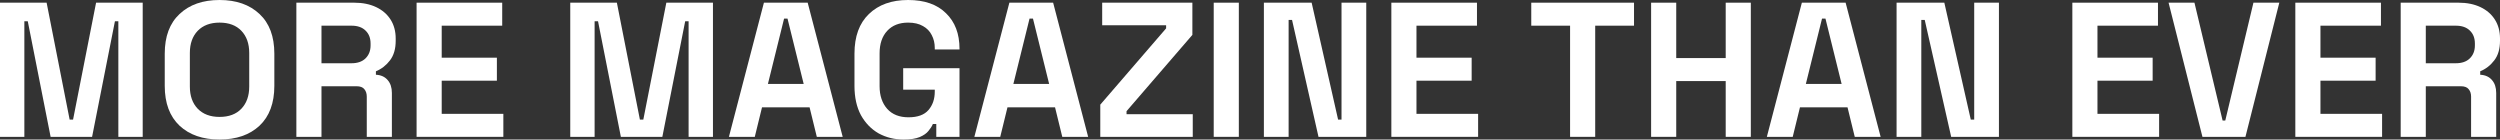 <svg xmlns="http://www.w3.org/2000/svg" width="1093" height="61" viewBox="0 0 1093 61" fill="none"><rect x="0" y="0" width="1093" height="61" fill="#333333" stroke="none"/><path d="M0 59.827V1.173H20.381L30.446 52.286H31.944L42.009 1.173H62.39V59.827H51.742V9.301H50.245L40.262 59.827H22.128L12.145 9.301H10.648V59.827H0Z" fill="white"></path><path d="M95.983 61C88.663 61 82.84 58.989 78.514 54.967C74.189 50.889 72.026 45.08 72.026 37.538V23.462C72.026 15.92 74.189 10.139 78.514 6.117C82.84 2.039 88.663 0 95.983 0C103.304 0 109.127 2.039 113.452 6.117C117.778 10.139 119.941 15.92 119.941 23.462V37.538C119.941 45.08 117.778 50.889 113.452 54.967C109.127 58.989 103.304 61 95.983 61ZM95.983 51.113C100.087 51.113 103.276 49.912 105.55 47.51C107.823 45.108 108.96 41.896 108.96 37.874V23.126C108.96 19.104 107.823 15.892 105.55 13.49C103.276 11.088 100.087 9.887 95.983 9.887C91.935 9.887 88.746 11.088 86.417 13.49C84.143 15.892 83.006 19.104 83.006 23.126V37.874C83.006 41.896 84.143 45.108 86.417 47.51C88.746 49.912 91.935 51.113 95.983 51.113Z" fill="white"></path><path d="M129.572 59.827V1.173H154.861C158.521 1.173 161.71 1.815 164.427 3.1C167.145 4.385 169.252 6.201 170.75 8.547C172.247 10.893 172.996 13.658 172.996 16.842V17.848C172.996 21.367 172.164 24.216 170.5 26.394C168.836 28.573 166.784 30.165 164.344 31.17V32.679C166.563 32.79 168.282 33.572 169.502 35.025C170.722 36.421 171.332 38.293 171.332 40.639V59.827H160.351V42.231C160.351 40.89 159.991 39.801 159.27 38.963C158.604 38.125 157.467 37.706 155.859 37.706H140.553V59.827H129.572ZM140.553 27.651H153.696C156.303 27.651 158.327 26.953 159.769 25.556C161.266 24.104 162.015 22.205 162.015 19.858V19.021C162.015 16.674 161.294 14.803 159.852 13.407C158.41 11.954 156.358 11.228 153.696 11.228H140.553V27.651Z" fill="white"></path><path d="M182.132 59.827V1.173H219.566V11.228H193.113V25.221H217.237V35.276H193.113V49.772H220.065V59.827H182.132Z" fill="white"></path><path d="M249.315 59.827V1.173H269.696L279.761 52.286H281.259L291.324 1.173H311.705V59.827H301.057V9.301H299.56L289.577 59.827H271.443L261.46 9.301H259.963V59.827H249.315Z" fill="white"></path><path d="M318.679 59.827L333.985 1.173H353.118L368.424 59.827H357.111L353.95 46.923H333.153L329.992 59.827H318.679ZM335.732 36.7H351.371L344.3 8.128H342.803L335.732 36.7Z" fill="white"></path><path d="M395.038 61C391.045 61 387.413 60.106 384.141 58.319C380.924 56.475 378.345 53.822 376.404 50.358C374.519 46.839 373.576 42.566 373.576 37.538V23.462C373.576 15.92 375.683 10.139 379.898 6.117C384.113 2.039 389.825 0 397.034 0C404.188 0 409.706 1.927 413.589 5.782C417.526 9.58 419.495 14.747 419.495 21.283V21.618H408.681V20.948C408.681 18.881 408.237 17.01 407.35 15.334C406.518 13.658 405.242 12.345 403.523 11.396C401.804 10.39 399.641 9.887 397.034 9.887C393.152 9.887 390.102 11.088 387.884 13.49C385.666 15.892 384.556 19.16 384.556 23.294V37.706C384.556 41.784 385.666 45.08 387.884 47.593C390.102 50.051 393.208 51.28 397.201 51.28C401.194 51.28 404.105 50.219 405.935 48.096C407.765 45.973 408.681 43.292 408.681 40.052V39.214H394.872V29.83H419.495V59.827H409.346V54.213H407.849C407.46 55.163 406.823 56.168 405.935 57.229C405.103 58.291 403.828 59.184 402.109 59.911C400.39 60.637 398.033 61 395.038 61Z" fill="white"></path><path d="M425.992 59.827L441.299 1.173H460.431L475.738 59.827H464.424L461.263 46.923H440.467L437.306 59.827H425.992ZM443.046 36.7H458.685L451.614 8.128H450.116L443.046 36.7Z" fill="white"></path><path d="M481.044 59.827V45.75L509.827 12.401V11.06H481.876V1.173H521.306V15.25L492.524 48.599V49.94H521.473V59.827H481.044Z" fill="white"></path><path d="M530.637 59.827V1.173H541.618V59.827H530.637Z" fill="white"></path><path d="M552.571 59.827V1.173H573.451L585.014 52.286H586.511V1.173H597.326V59.827H576.446L564.883 8.714H563.385V59.827H552.571Z" fill="white"></path><path d="M608.3 59.827V1.173H645.733V11.228H619.28V25.221H643.404V35.276H619.28V49.772H646.233V59.827H608.3Z" fill="white"></path><path d="M686.44 59.827V11.228H669.47V1.173H714.391V11.228H697.421V59.827H686.44Z" fill="white"></path><path d="M721.868 59.827V1.173H732.849V25.389H754.477V1.173H765.458V59.827H754.477V35.444H732.849V59.827H721.868Z" fill="white"></path><path d="M772.466 59.827L787.773 1.173H806.905L822.212 59.827H810.898L807.737 46.923H786.941L783.78 59.827H772.466ZM789.52 36.7H805.159L798.088 8.128H796.59L789.52 36.7Z" fill="white"></path><path d="M829.182 59.827V1.173H850.062L861.625 52.286H863.122V1.173H873.936V59.827H853.056L841.493 8.714H839.996V59.827H829.182Z" fill="white"></path><path d="M906.032 59.827V1.173H943.465V11.228H917.012V25.221H941.136V35.276H917.012V49.772H943.965V59.827H906.032Z" fill="white"></path><path d="M962.907 59.827L948.1 1.173H959.413L971.725 52.705H972.889L985.201 1.173H996.514L981.707 59.827H962.907Z" fill="white"></path><path d="M1003.52 59.827V1.173H1040.95V11.228H1014.5V25.221H1038.62V35.276H1014.5V49.772H1041.45V59.827H1003.52Z" fill="white"></path><path d="M1049.58 59.827V1.173H1074.87C1078.53 1.173 1081.71 1.815 1084.43 3.1C1087.15 4.385 1089.26 6.201 1090.75 8.547C1092.25 10.893 1093 13.658 1093 16.842V17.848C1093 21.367 1092.17 24.216 1090.5 26.394C1088.84 28.573 1086.79 30.165 1084.35 31.17V32.679C1086.57 32.79 1088.29 33.572 1089.51 35.025C1090.73 36.421 1091.34 38.293 1091.34 40.639V59.827H1080.36V42.231C1080.36 40.89 1080 39.801 1079.27 38.963C1078.61 38.125 1077.47 37.706 1075.86 37.706H1060.56V59.827H1049.58ZM1060.56 27.651H1073.7C1076.31 27.651 1078.33 26.953 1079.77 25.556C1081.27 24.104 1082.02 22.205 1082.02 19.858V19.021C1082.02 16.674 1081.3 14.803 1079.86 13.407C1078.41 11.954 1076.36 11.228 1073.7 11.228H1060.56V27.651Z" fill="white"></path></svg>